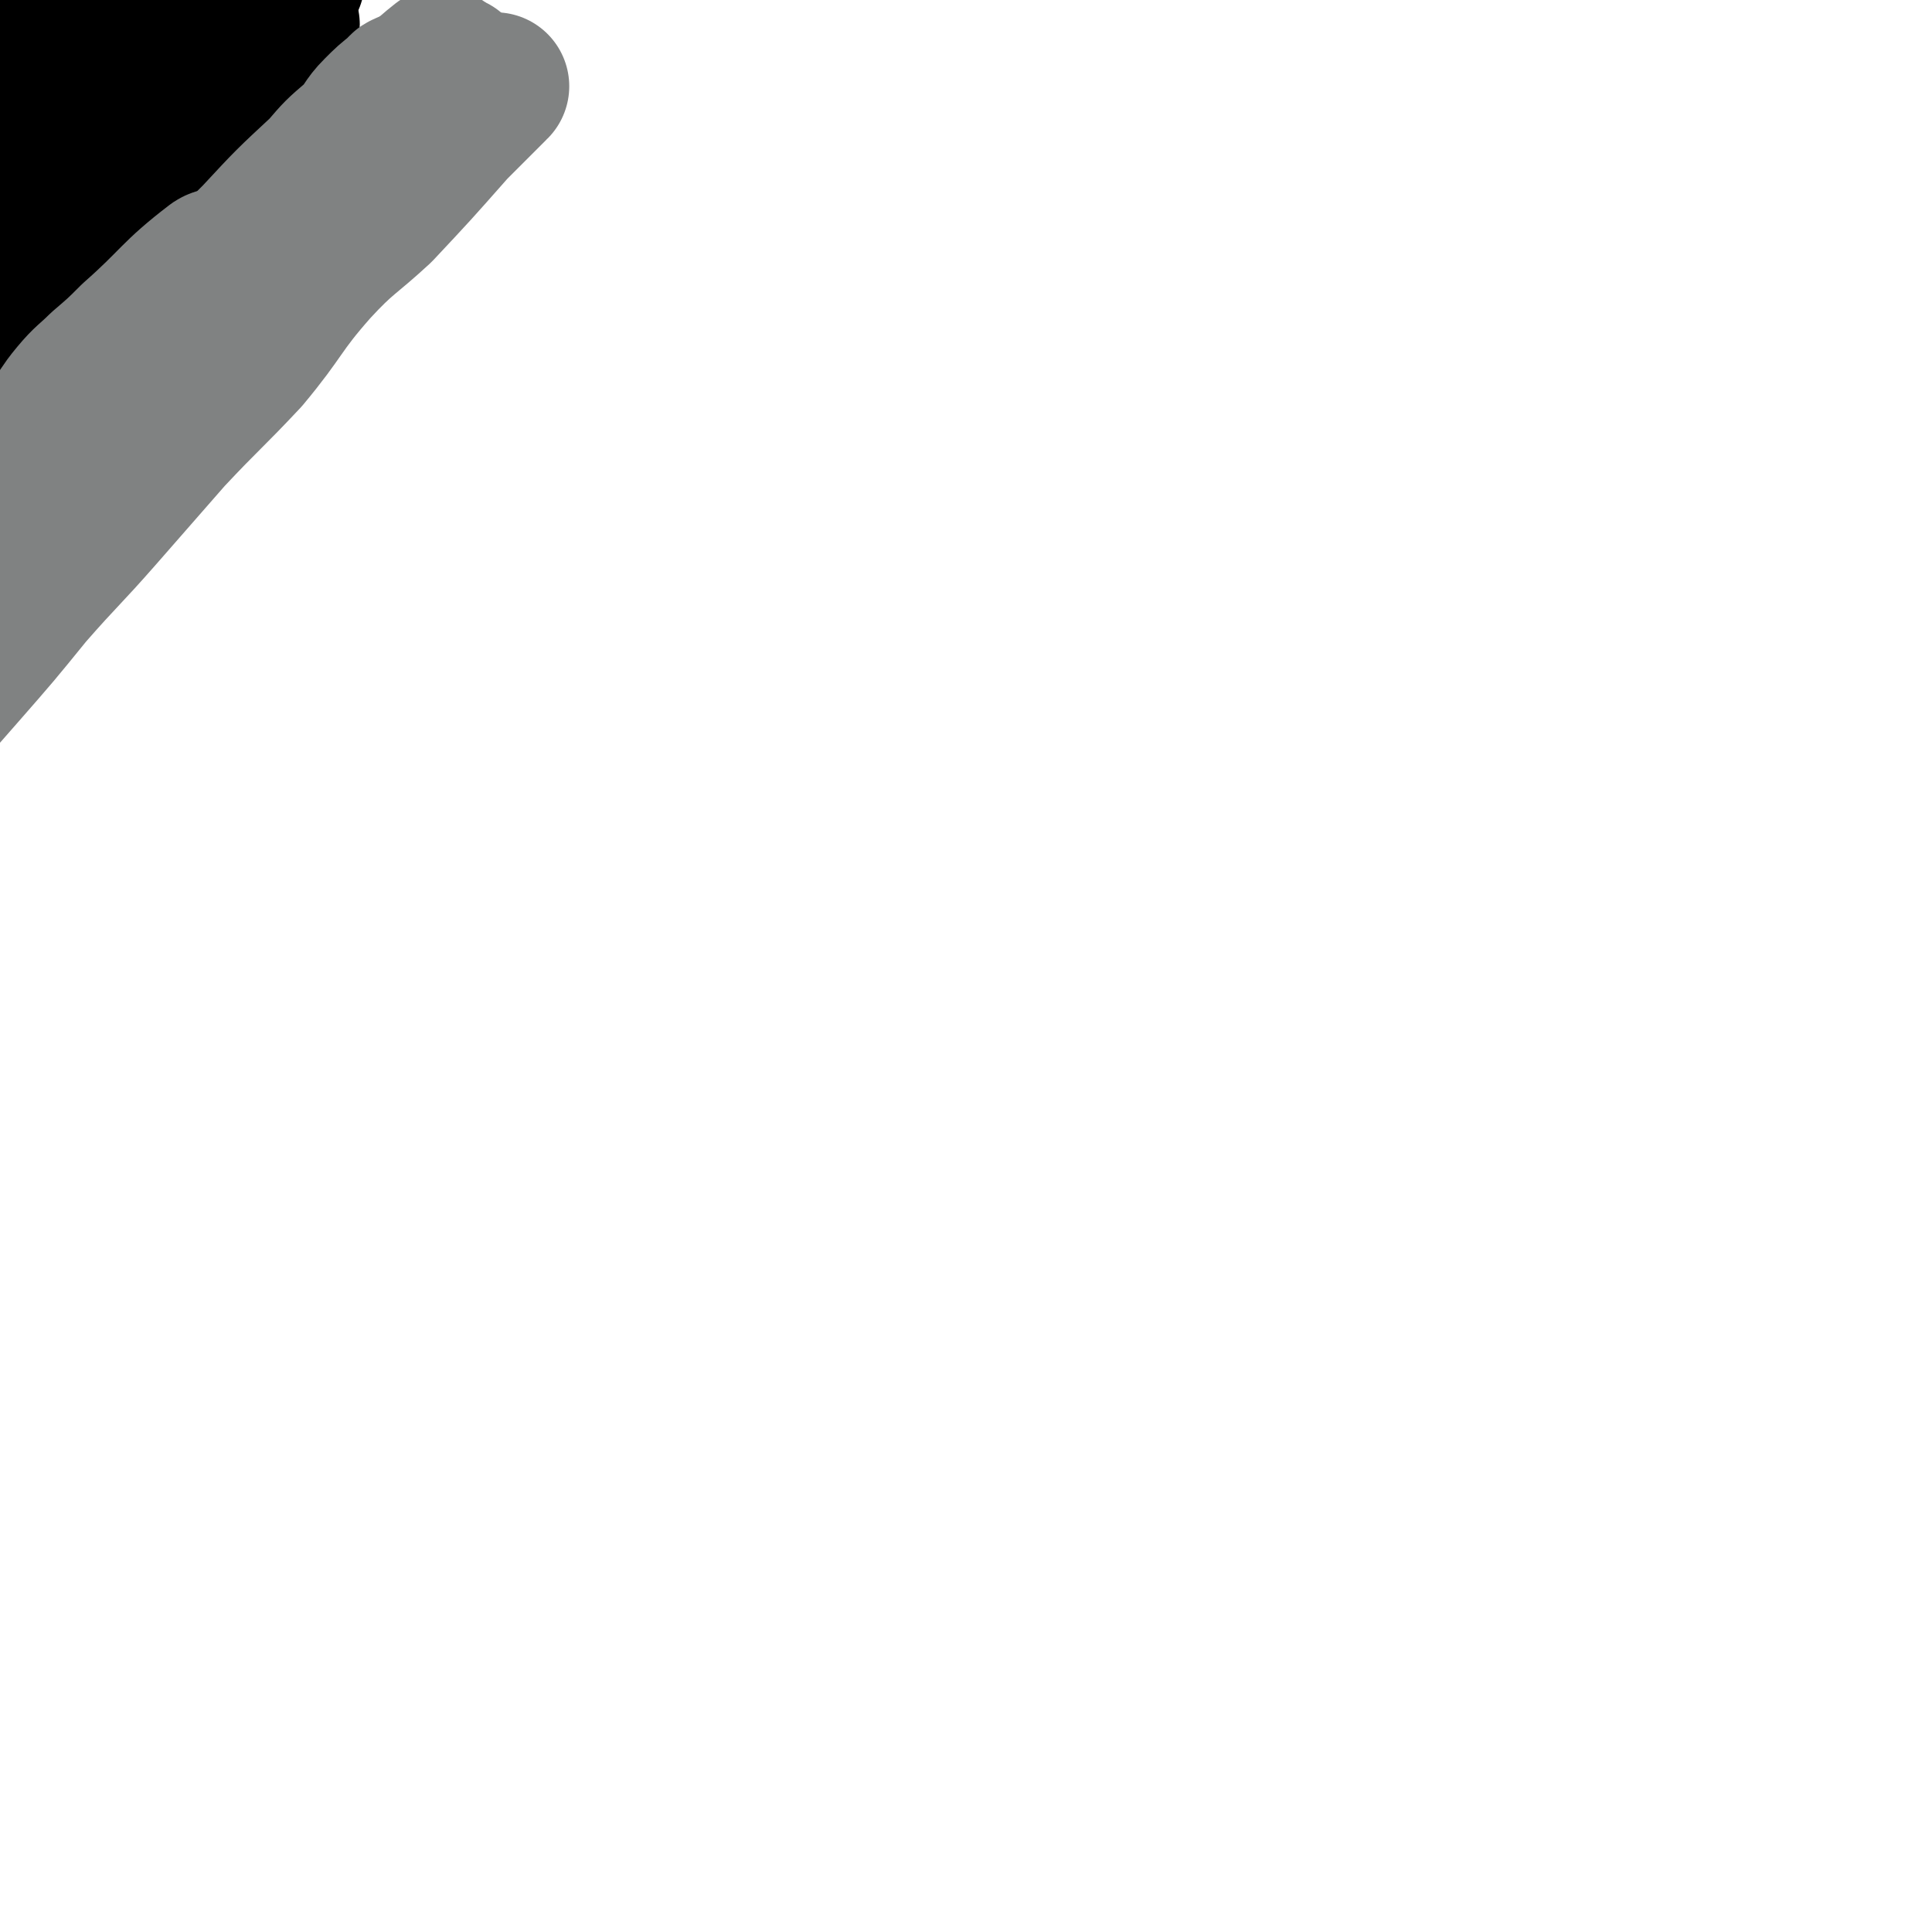<svg viewBox='0 0 784 784' version='1.1' xmlns='http://www.w3.org/2000/svg' xmlns:xlink='http://www.w3.org/1999/xlink'><g fill='none' stroke='#000000' stroke-width='60' stroke-linecap='round' stroke-linejoin='round'><path d='M41,41c-1,-1 -1,-2 -1,-1 -1,0 -1,1 -1,2 -6,9 -7,8 -12,18 -1,3 0,3 0,6 0,2 0,2 0,4 0,2 -1,3 0,3 2,1 3,1 6,0 4,0 4,0 7,-2 5,-3 5,-3 10,-6 5,-4 6,-4 11,-10 12,-16 9,-18 21,-34 16,-20 20,-25 35,-37 3,-2 1,4 1,8 '/><path d='M54,37c-1,-1 -1,-2 -1,-1 -4,2 -4,3 -8,7 -6,6 -5,6 -11,13 -7,7 -7,6 -14,13 -7,7 -7,7 -13,14 -5,5 -5,5 -9,10 -4,4 -4,4 -7,8 -1,1 -1,1 -1,2 0,0 0,0 0,0 3,-2 4,-2 7,-4 6,-4 6,-4 12,-8 14,-12 16,-11 28,-25 25,-30 20,-35 46,-62 10,-10 13,-6 26,-12 0,0 0,0 0,0 '/></g>
<g fill='none' stroke='#000000' stroke-width='9' stroke-linecap='round' stroke-linejoin='round'><path d='M10,35c-1,-1 -1,-2 -1,-1 -1,1 -1,2 -2,4 0,0 -1,0 -2,0 '/><path d='M15,16c-1,-1 -1,-2 -1,-1 -1,0 0,0 0,1 1,4 1,4 2,9 1,1 1,1 3,3 0,1 0,1 0,2 1,1 1,2 2,2 0,0 -1,-1 -1,-2 0,-2 0,-2 0,-4 -1,-3 0,-4 -2,-7 -1,-2 -2,-2 -3,-3 '/><path d='M11,34c-1,-1 -1,-2 -1,-1 -1,0 0,0 0,1 0,2 0,2 0,4 0,1 0,1 0,2 0,1 1,1 1,2 0,0 0,0 0,0 -1,-1 -2,-1 -3,-2 -3,-4 -2,-4 -4,-8 -3,-4 -3,-4 -5,-8 -2,-3 -2,-3 -5,-6 '/><path d='M8,40c-1,-1 -1,-2 -1,-1 -1,0 0,0 0,2 0,2 0,2 0,4 0,1 0,1 0,2 0,0 0,0 0,0 0,0 0,0 0,0 '/><path d='M22,6c-1,-1 -2,-2 -1,-1 0,0 1,0 3,1 4,2 4,2 7,3 4,3 4,3 7,5 3,3 3,4 7,6 2,1 2,-1 5,0 2,1 1,2 3,3 1,0 1,0 1,0 0,0 -1,0 -1,0 -4,0 -4,0 -8,0 -5,0 -5,-1 -9,-1 '/></g>
<g fill='none' stroke='#000000' stroke-width='60' stroke-linecap='round' stroke-linejoin='round'><path d='M15,4c-1,-1 -1,-1 -1,-1 '/><path d='M62,4c-1,-1 -1,-2 -1,-1 -1,0 0,1 0,3 0,4 0,4 0,9 0,4 0,5 -1,9 -3,7 -3,7 -7,13 -3,4 -3,4 -8,7 -4,3 -4,3 -9,4 -4,1 -4,0 -8,0 -3,0 -3,1 -6,0 -4,-2 -5,-2 -7,-5 -3,-4 -3,-4 -4,-8 -2,-4 -1,-4 -2,-9 -1,-3 -1,-3 -1,-6 0,-2 0,-3 1,-5 1,-2 1,-2 3,-3 3,-2 3,-1 6,-2 4,-2 4,-2 7,-3 3,0 4,-1 5,0 2,1 2,3 3,6 0,6 0,6 0,12 0,4 -1,4 -2,8 -1,4 0,4 -2,7 -2,2 -2,2 -5,4 -1,0 -1,0 -3,0 -2,-1 -3,-1 -3,-2 -1,-5 0,-5 0,-10 0,-5 -1,-5 -1,-9 0,-1 0,-1 0,-2 '/><path d='M47,54c-1,-1 -1,-1 -1,-1 -1,-2 0,-2 0,-3 1,-3 1,-3 2,-6 1,-6 1,-6 2,-12 0,-4 0,-4 1,-8 0,-3 1,-3 1,-6 0,-1 0,-1 0,-3 0,-2 0,-2 0,-4 0,-1 1,-1 0,-2 -1,0 -1,0 -3,0 '/><path d='M26,43c-1,-1 -1,-2 -1,-1 -1,0 0,1 -1,1 -2,7 -2,7 -4,14 -1,3 -1,3 -2,6 -1,2 -1,2 -1,4 0,2 0,3 1,3 3,1 3,2 6,1 5,-2 5,-3 10,-6 6,-4 6,-4 12,-8 7,-5 7,-5 14,-10 14,-10 14,-10 29,-21 3,-3 3,-3 7,-6 4,-2 5,-1 9,-3 4,-2 4,-3 8,-5 1,-1 1,-1 2,-1 1,-1 1,-1 1,-1 0,1 -1,2 -2,3 -4,4 -4,4 -7,9 -15,15 -16,15 -31,31 -4,4 -3,4 -7,9 -19,20 -19,19 -37,39 -1,1 -1,1 -2,2 -12,14 -12,14 -25,28 -5,5 -5,5 -9,9 -4,4 -4,4 -7,7 -3,3 -3,3 -6,6 -1,1 -1,1 -2,2 0,0 0,0 0,0 5,-6 5,-7 10,-13 10,-13 11,-13 21,-25 13,-14 13,-14 27,-29 7,-7 7,-7 14,-14 19,-19 18,-20 37,-38 4,-4 5,-3 10,-7 '/><path d='M93,40c-1,-1 -1,-2 -1,-1 -2,0 -2,1 -3,2 -11,8 -11,8 -22,16 -6,4 -6,3 -13,7 -6,4 -6,4 -12,8 '/></g>
<g fill='none' stroke='#808282' stroke-width='60' stroke-linecap='round' stroke-linejoin='round'><path d='M4,197c-1,-1 -2,-1 -1,-1 1,-3 1,-3 3,-5 4,-5 4,-5 8,-10 3,-5 4,-5 7,-9 5,-6 4,-6 9,-12 5,-6 6,-6 11,-11 7,-6 7,-6 13,-12 17,-15 16,-17 33,-30 3,-2 4,1 7,-1 13,-10 12,-12 24,-23 8,-8 9,-7 16,-15 6,-5 6,-5 12,-11 6,-6 6,-6 12,-12 6,-6 6,-6 11,-11 5,-5 5,-5 10,-9 '/><path d='M166,36c-1,-1 -1,-2 -1,-1 -2,0 -2,1 -3,2 -5,4 -5,4 -9,8 -5,5 -4,6 -9,11 -7,6 -7,6 -13,13 -14,13 -14,13 -27,27 -7,7 -7,7 -13,14 -7,7 -7,7 -14,14 -14,14 -15,13 -30,27 -4,4 -3,4 -7,8 -6,6 -5,6 -11,11 -4,4 -5,4 -9,8 -6,5 -6,5 -11,10 -5,4 -5,4 -10,9 -4,4 -4,4 -8,9 -3,3 -3,3 -7,7 -3,3 -3,3 -6,6 -4,3 -4,3 -7,6 -3,3 -3,3 -5,7 -2,3 -2,3 -4,5 -1,3 -2,3 -3,5 0,1 0,2 0,3 0,1 0,1 0,1 1,1 2,1 4,0 3,-1 3,-1 6,-3 4,-3 4,-3 8,-6 6,-6 5,-6 11,-11 12,-13 13,-13 26,-25 8,-8 9,-8 17,-16 16,-16 15,-16 31,-32 6,-6 6,-6 13,-13 17,-18 17,-18 35,-36 3,-3 3,-3 6,-6 17,-18 17,-19 34,-37 9,-9 9,-9 18,-18 7,-7 7,-7 15,-14 0,-1 1,-1 1,-1 '/><path d='M170,41c-1,-1 -1,-2 -1,-1 -2,0 -2,1 -3,3 -5,7 -5,7 -11,13 -6,6 -6,6 -12,13 -13,14 -13,14 -25,29 -13,15 -13,15 -26,30 -5,6 -6,6 -11,12 -16,19 -15,20 -30,38 -4,5 -5,4 -8,8 -15,17 -14,18 -28,35 -8,9 -8,8 -16,17 -7,8 -6,8 -13,16 -12,14 -12,14 -24,28 -4,4 -3,5 -7,9 -5,6 -4,7 -9,12 -4,6 -4,6 -9,12 -5,5 -4,5 -9,11 -3,3 -3,3 -5,7 -2,2 -3,2 -4,5 -2,2 -2,2 -3,5 0,1 -1,2 0,2 1,1 2,0 3,-1 4,-2 4,-2 7,-5 5,-5 5,-5 10,-11 10,-12 11,-12 21,-24 14,-15 14,-15 28,-31 14,-16 14,-16 27,-32 14,-16 15,-16 29,-32 14,-16 14,-16 28,-32 15,-16 16,-16 31,-32 15,-18 13,-19 28,-36 12,-13 13,-12 26,-24 15,-16 15,-16 30,-33 8,-8 8,-8 16,-16 0,-1 0,0 1,-1 '/></g>
</svg>